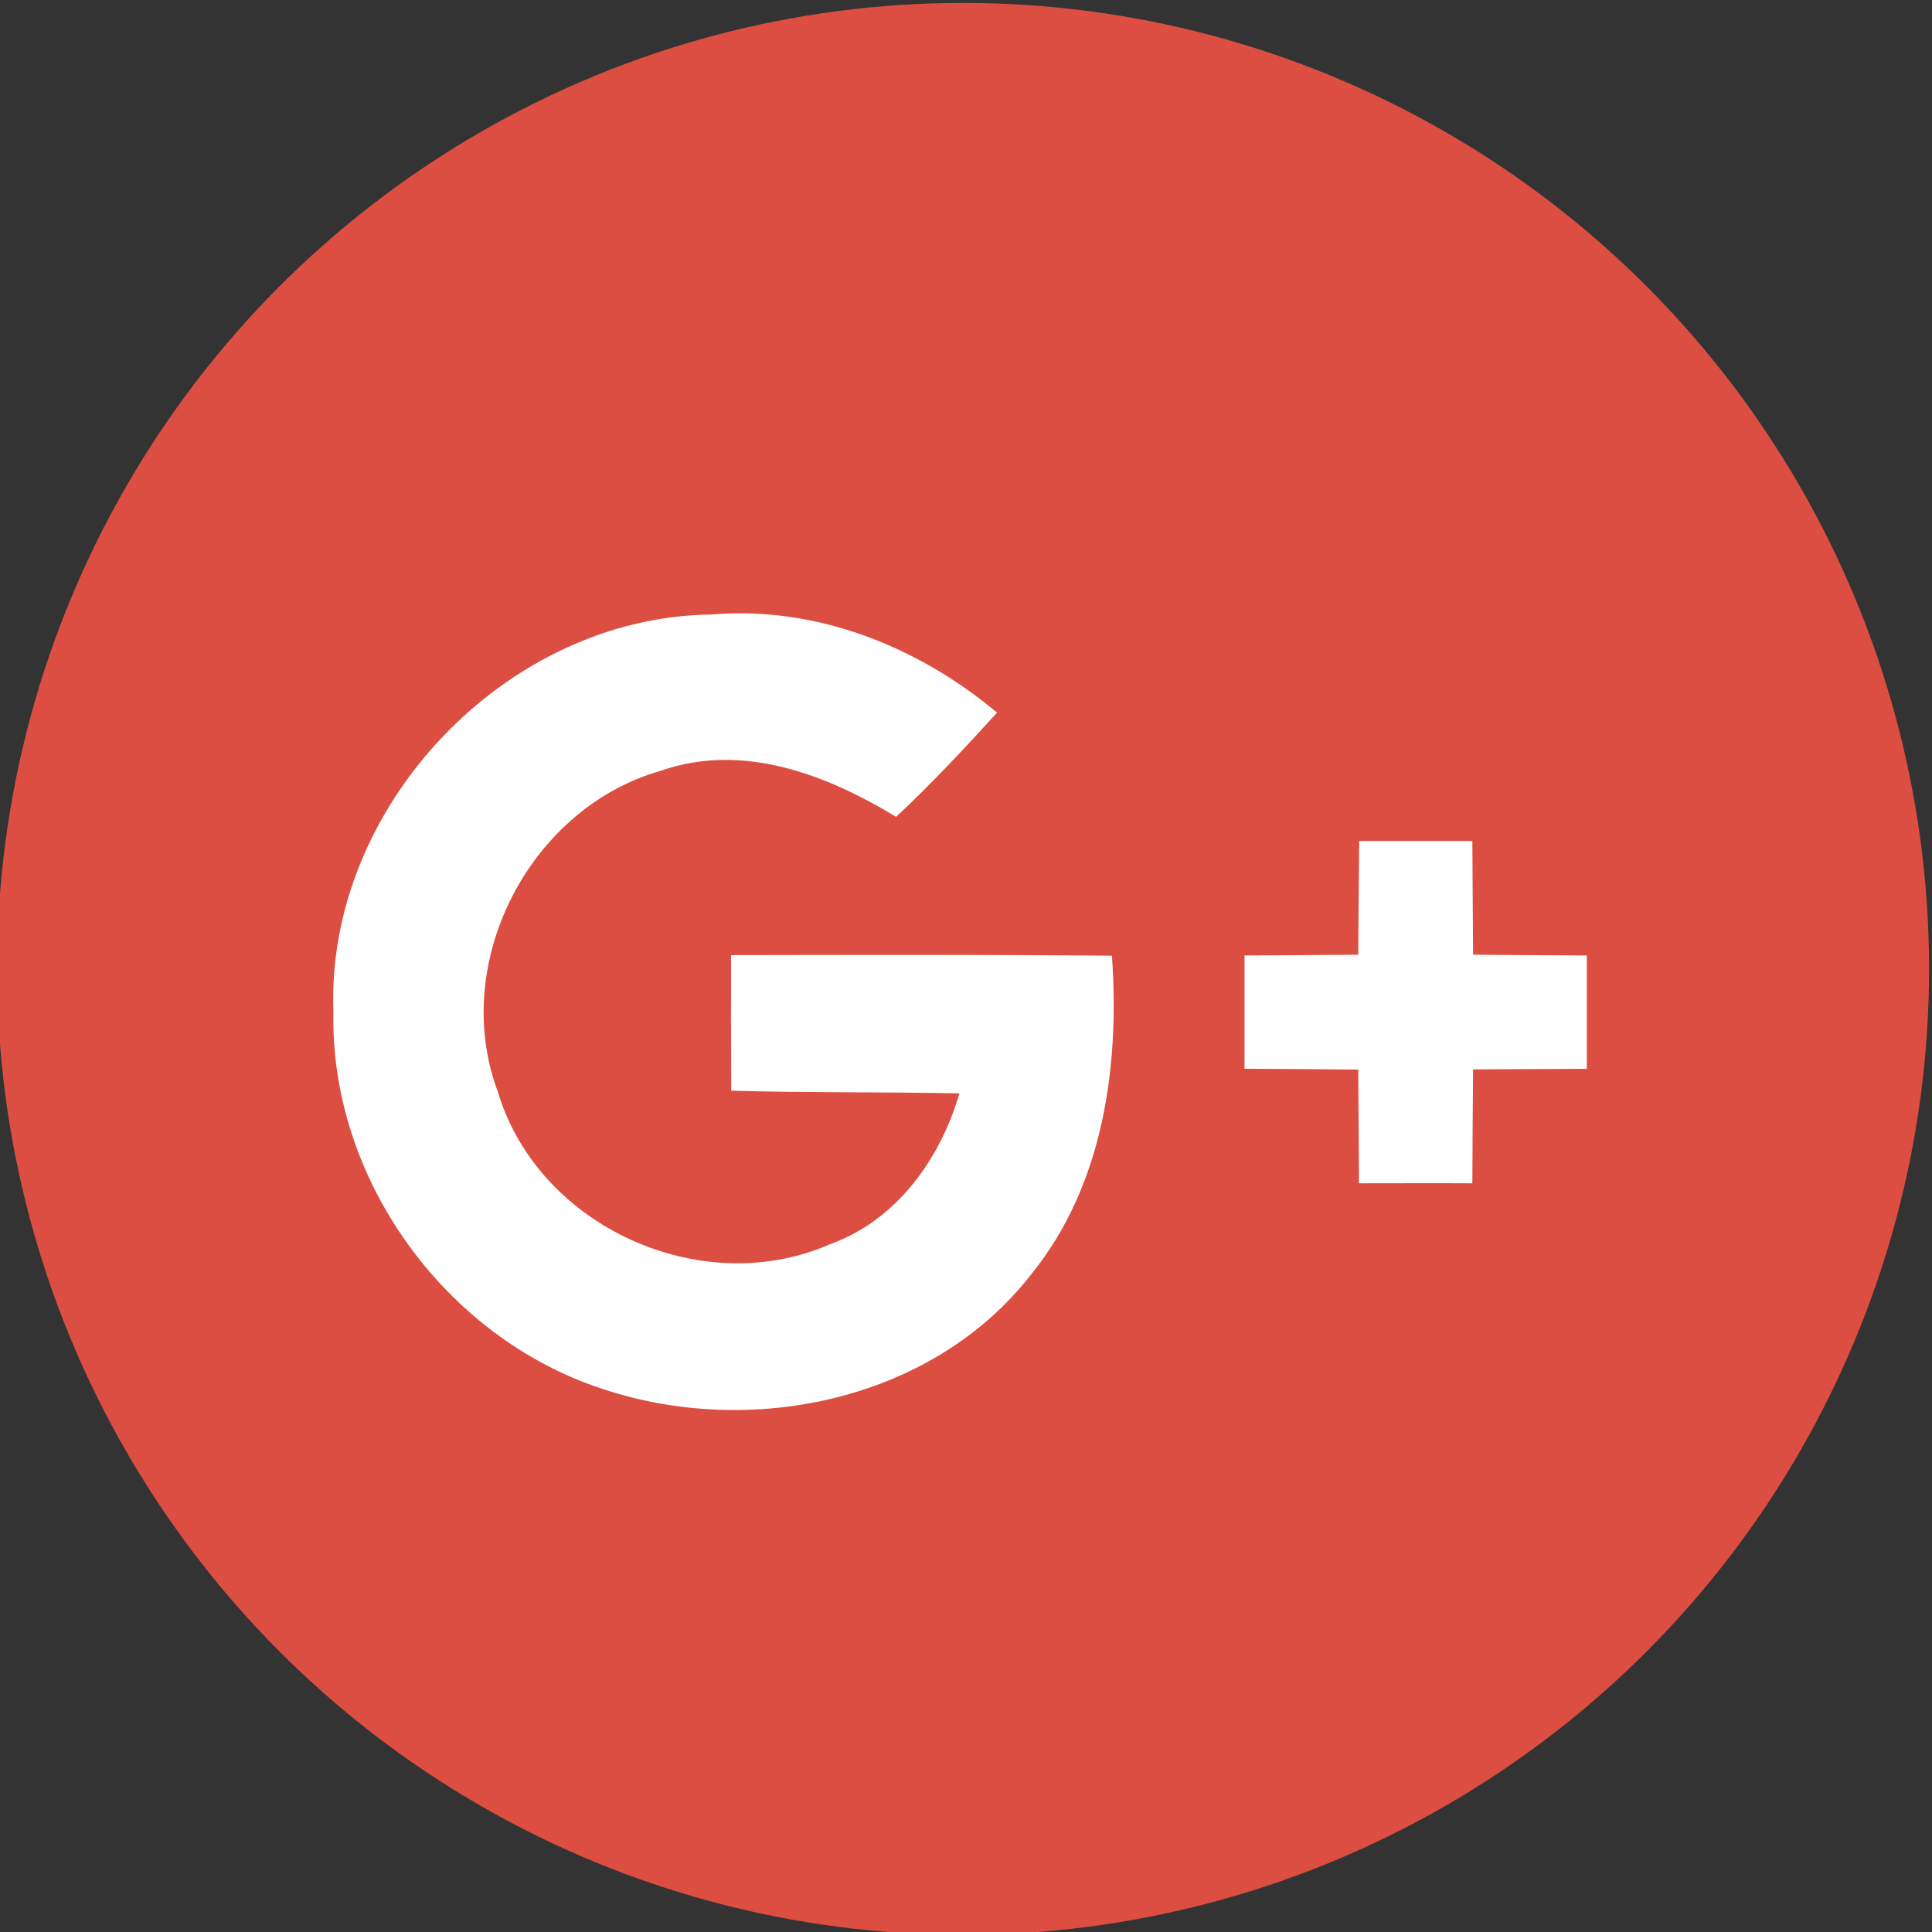 <?xml version="1.0" encoding="utf-8"?>
<!-- Generator: Adobe Illustrator 16.0.0, SVG Export Plug-In . SVG Version: 6.00 Build 0)  -->
<!DOCTYPE svg PUBLIC "-//W3C//DTD SVG 1.1//EN" "http://www.w3.org/Graphics/SVG/1.1/DTD/svg11.dtd">
<svg version="1.1" id="Capa_1" xmlns="http://www.w3.org/2000/svg" xmlns:xlink="http://www.w3.org/1999/xlink" x="0px" y="0px"
	 width="110px" height="110px" viewBox="202.667 9.833 110 110" enable-background="new 202.667 9.833 110 110"
	 xml:space="preserve">
<rect x="202.667" y="9.833" width="110" height="110" fill="#333333" stroke="none"/>
<g>
	<g>
		<circle id="XMLID_30_" fill="#DC4E41" cx="257.5" cy="64.999" r="55"/>
	</g>
	<g>
		<path fill="#DC4E41" d="M221.649,67.461c-0.195,9.463,6.322,18.493,15.289,21.438c8.445,2.838,18.829,0.715,24.449-6.517
			c4.103-5.069,5.035-11.825,4.592-18.137c-7.233-0.064-14.466-0.043-21.688-0.032c-0.012,2.577,0,5.144,0.011,7.72
			c4.33,0.12,8.662,0.064,12.993,0.152c-1.093,3.745-3.584,7.232-7.363,8.585c-7.297,3.216-16.608-0.985-18.904-8.641
			c-2.772-7.331,1.765-16.177,9.257-18.309c4.646-1.635,9.431,0.206,13.405,2.621c2.014-1.885,3.898-3.898,5.75-5.934
			c-4.516-3.779-10.319-6.095-16.285-5.586C231.448,44.961,221.205,55.768,221.649,67.461z"/>
		<path fill="#DC4E41" d="M280.054,57.715c-0.021,2.155-0.044,4.32-0.055,6.475c-2.167,0.021-4.32,0.032-6.475,0.043
			c0,2.155,0,4.298,0,6.454c2.154,0.01,4.32,0.021,6.475,0.044c0.021,2.155,0.021,4.31,0.043,6.475c2.145,0,4.299-0.011,6.454,0
			c0.011-2.165,0.021-4.319,0.043-6.485c2.154-0.011,4.319-0.021,6.475-0.032c0-2.155,0-4.299,0-6.453
			c-2.153-0.011-4.32-0.022-6.475-0.043c-0.012-2.155-0.032-4.321-0.043-6.475C284.341,57.715,282.197,57.715,280.054,57.715z"/>
		<g>
			<path fill="#FFFFFF" d="M221.649,67.461c-0.444-11.693,9.798-22.5,21.503-22.64c5.966-0.509,11.77,1.808,16.284,5.586
				c-1.852,2.036-3.735,4.049-5.749,5.934c-3.975-2.415-8.76-4.255-13.405-2.621c-7.492,2.133-12.03,10.979-9.257,18.309
				c2.296,7.656,11.607,11.857,18.905,8.641c3.779-1.354,6.27-4.84,7.363-8.585c-4.33-0.087-8.662-0.033-12.993-0.152
				c-0.011-2.576-0.021-5.143-0.011-7.72c7.222-0.011,14.455-0.032,21.687,0.033c0.444,6.312-0.487,13.068-4.591,18.136
				c-5.62,7.232-16.003,9.355-24.449,6.518C227.973,85.954,221.454,76.924,221.649,67.461z"/>
			<path fill="#FFFFFF" d="M280.054,57.715c2.145,0,4.287,0,6.442,0c0.011,2.155,0.031,4.32,0.043,6.475
				c2.154,0.021,4.319,0.032,6.475,0.043c0,2.155,0,4.298,0,6.454c-2.153,0.01-4.32,0.021-6.475,0.032
				c-0.021,2.166-0.032,4.319-0.043,6.486c-2.155-0.012-4.311,0-6.454,0c-0.021-2.167-0.021-4.32-0.043-6.476
				c-2.154-0.023-4.32-0.033-6.475-0.045c0-2.154,0-4.297,0-6.452c2.154-0.011,4.31-0.021,6.475-0.043
				C280.01,62.036,280.031,59.87,280.054,57.715z"/>
		</g>
	</g>
</g>
</svg>
